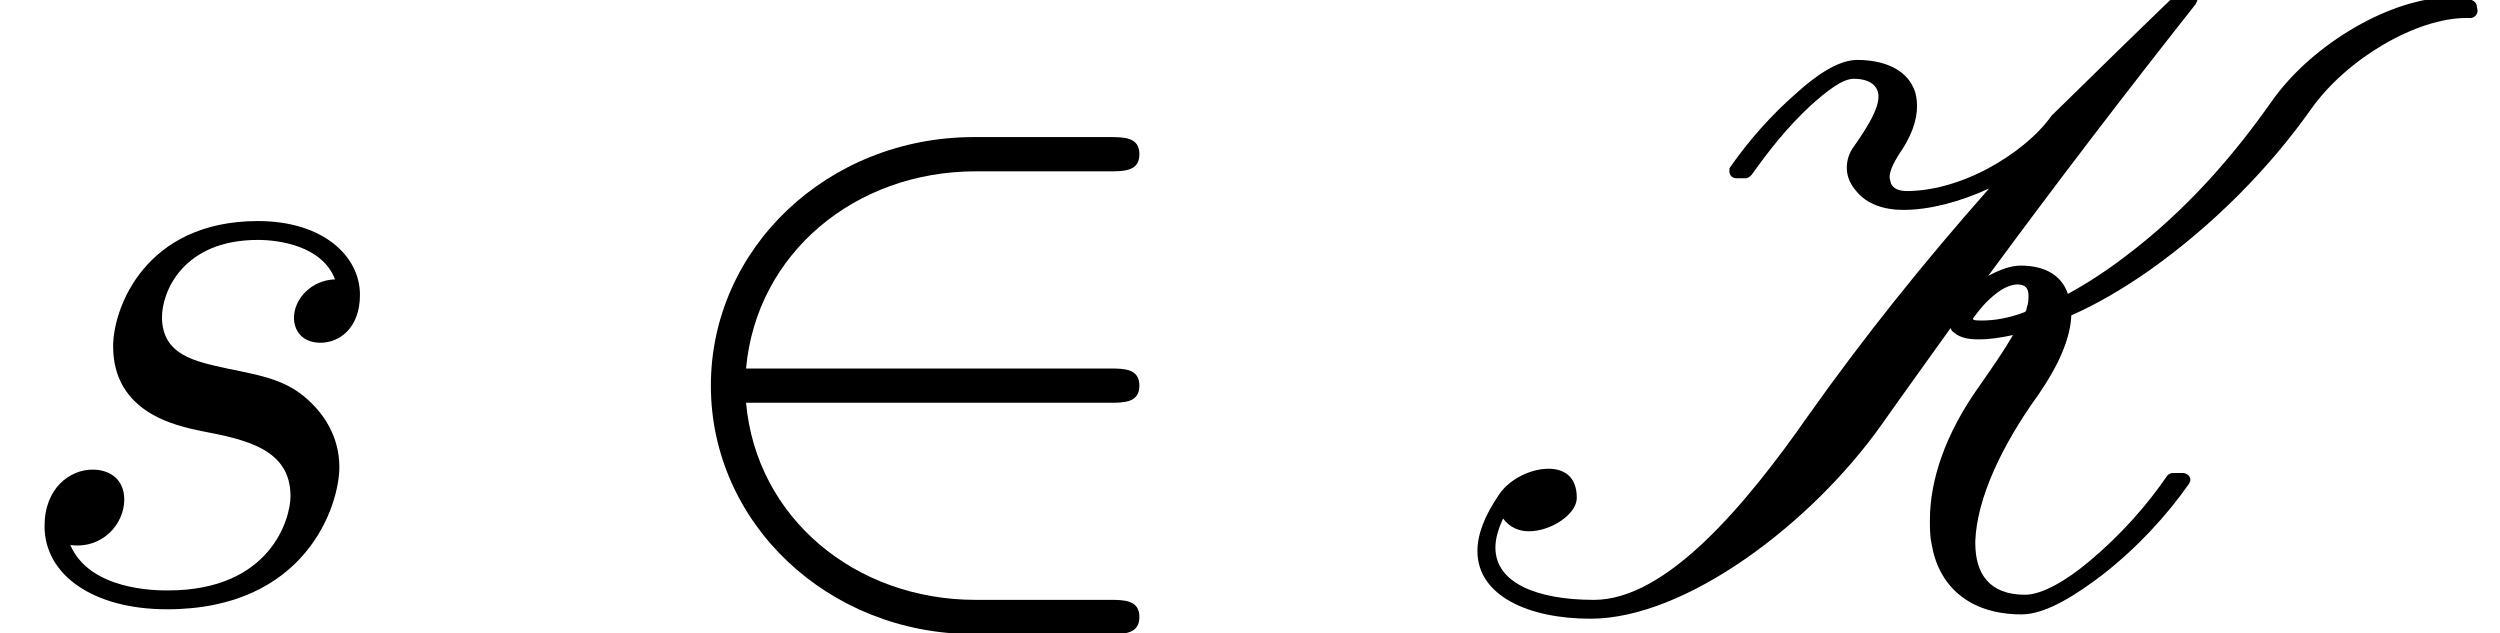 <?xml version='1.0' encoding='UTF-8'?>
<!-- This file was generated by dvisvgm 2.13.3 -->
<svg version='1.1' xmlns='http://www.w3.org/2000/svg' xmlns:xlink='http://www.w3.org/1999/xlink' width='31.824pt' height='8.063pt' viewBox='70.735 61.106 31.824 8.063'>
<defs>
<path id='g0-75' d='M8.149-.491C7.865-.251 7.549-.065 7.331-.065C6.873-.065 6.698-.338 6.698-.72V-.753C6.72-1.287 7.025-1.953 7.505-2.618C7.745-2.967 7.909-3.316 7.92-3.622C8.247-3.764 8.575-3.96 8.891-4.178C9.742-4.778 10.451-5.509 10.975-6.251C11.433-6.895 12.316-7.407 12.949-7.407H13.004C13.047-7.407 13.091-7.451 13.091-7.495C13.091-7.527 13.08-7.549 13.08-7.571C13.069-7.604 13.047-7.625 13.015-7.636C12.927-7.658 12.84-7.669 12.742-7.669C12.011-7.669 10.996-7.091 10.473-6.349C9.982-5.651 9.382-4.953 8.596-4.364C8.367-4.189 8.116-4.025 7.876-3.895C7.8-4.124 7.593-4.255 7.276-4.255C7.145-4.255 7.004-4.2 6.862-4.124C7.713-5.28 8.596-6.436 9.502-7.582C9.513-7.604 9.524-7.625 9.524-7.636L9.491-7.756C9.48-7.789 9.447-7.822 9.415-7.822L9.382-7.811C9.371-7.811 9.349-7.8 9.338-7.789C8.793-7.265 8.258-6.742 7.669-6.164C7.484-5.902 7.178-5.662 6.851-5.487C6.48-5.291 6.12-5.204 5.825-5.204C5.695-5.204 5.629-5.258 5.618-5.324C5.618-5.335 5.607-5.356 5.607-5.378C5.607-5.455 5.651-5.553 5.727-5.673C5.88-5.891 5.956-6.098 5.956-6.284C5.956-6.36 5.945-6.447 5.913-6.513C5.804-6.764 5.52-6.873 5.193-6.873C4.942-6.873 4.647-6.655 4.429-6.458C4.091-6.164 3.807-5.836 3.578-5.509C3.567-5.498 3.567-5.476 3.567-5.455C3.567-5.411 3.6-5.367 3.655-5.367H3.775C3.807-5.367 3.829-5.389 3.851-5.411C4.069-5.716 4.298-6.011 4.604-6.295C4.811-6.48 5.007-6.633 5.149-6.633C5.356-6.633 5.455-6.545 5.465-6.425V-6.404C5.465-6.251 5.335-6.033 5.16-5.782C5.084-5.684 5.062-5.585 5.062-5.498C5.062-5.378 5.116-5.28 5.182-5.204C5.313-5.04 5.531-4.964 5.782-4.964C6.109-4.964 6.491-5.062 6.873-5.236C6.033-4.287 5.258-3.316 4.571-2.345C3.764-1.189 2.76 0 1.844 0C1.113 0 .589-.218 .589-.665C.589-.775 .622-.895 .687-1.036C.764-.927 .884-.873 1.015-.873C1.298-.873 1.625-1.091 1.625-1.298C1.625-1.571 1.462-1.669 1.265-1.669C1.036-1.669 .775-1.538 .644-1.353C.447-1.069 .36-.829 .36-.622C.36-.055 1.004 .24 1.8 .24C3.011 .24 4.615-.971 5.509-2.236C5.793-2.64 6.087-3.044 6.382-3.458C6.393-3.436 6.404-3.415 6.425-3.404C6.513-3.327 6.633-3.316 6.742-3.316C6.884-3.316 7.025-3.338 7.178-3.371C7.058-3.164 6.905-2.945 6.753-2.727C6.316-2.116 6.12-1.527 6.12-1.015C6.12-.905 6.12-.807 6.142-.709C6.229-.185 6.611 .185 7.287 .185C7.604 .185 7.996-.076 8.313-.316C8.76-.665 9.131-1.069 9.415-1.473C9.425-1.495 9.436-1.505 9.436-1.527C9.436-1.582 9.382-1.615 9.338-1.615H9.218C9.185-1.615 9.164-1.604 9.142-1.582C8.88-1.2 8.553-.829 8.149-.491ZM6.971-3.905C7.069-3.982 7.167-4.015 7.233-4.015C7.331-4.015 7.375-3.971 7.375-3.873C7.375-3.829 7.375-3.775 7.353-3.72C7.353-3.698 7.342-3.676 7.331-3.665C7.135-3.589 6.949-3.556 6.785-3.556C6.72-3.556 6.676-3.556 6.665-3.578C6.753-3.698 6.84-3.807 6.971-3.905Z'/>
<path id='g2-115' d='M4.265-4.08C3.96-4.069 3.742-3.829 3.742-3.589C3.742-3.436 3.84-3.273 4.08-3.273S4.582-3.458 4.582-3.884C4.582-4.375 4.113-4.822 3.284-4.822C1.844-4.822 1.44-3.709 1.44-3.229C1.44-2.378 2.247-2.215 2.564-2.149C3.131-2.04 3.698-1.92 3.698-1.32C3.698-1.036 3.447-.12 2.138-.12C1.985-.12 1.145-.12 .895-.698C1.309-.644 1.582-.971 1.582-1.276C1.582-1.527 1.407-1.658 1.178-1.658C.895-1.658 .567-1.429 .567-.938C.567-.316 1.189 .12 2.127 .12C3.895 .12 4.32-1.2 4.32-1.691C4.32-2.084 4.113-2.356 3.982-2.487C3.687-2.793 3.371-2.847 2.891-2.945C2.498-3.033 2.062-3.109 2.062-3.6C2.062-3.916 2.324-4.582 3.284-4.582C3.556-4.582 4.102-4.505 4.265-4.08Z'/>
<path id='g1-50' d='M5.978-2.509C6.164-2.509 6.36-2.509 6.36-2.727S6.164-2.945 5.978-2.945H1.353C1.484-4.407 2.738-5.455 4.276-5.455H5.978C6.164-5.455 6.36-5.455 6.36-5.673S6.164-5.891 5.978-5.891H4.255C2.389-5.891 .905-4.473 .905-2.727S2.389 .436 4.255 .436H5.978C6.164 .436 6.36 .436 6.36 .218S6.164 0 5.978 0H4.276C2.738 0 1.484-1.047 1.353-2.509H5.978Z'/>
</defs>
<g id='page1'>
<use x='70.735' y='68.742' xlink:href='#g2-115'/>
<use x='78.879' y='68.742' xlink:href='#g1-50'/>
<use x='89.182' y='68.742' xlink:href='#g0-75'/>
</g>
</svg><!--Rendered by QuickLaTeX.com-->